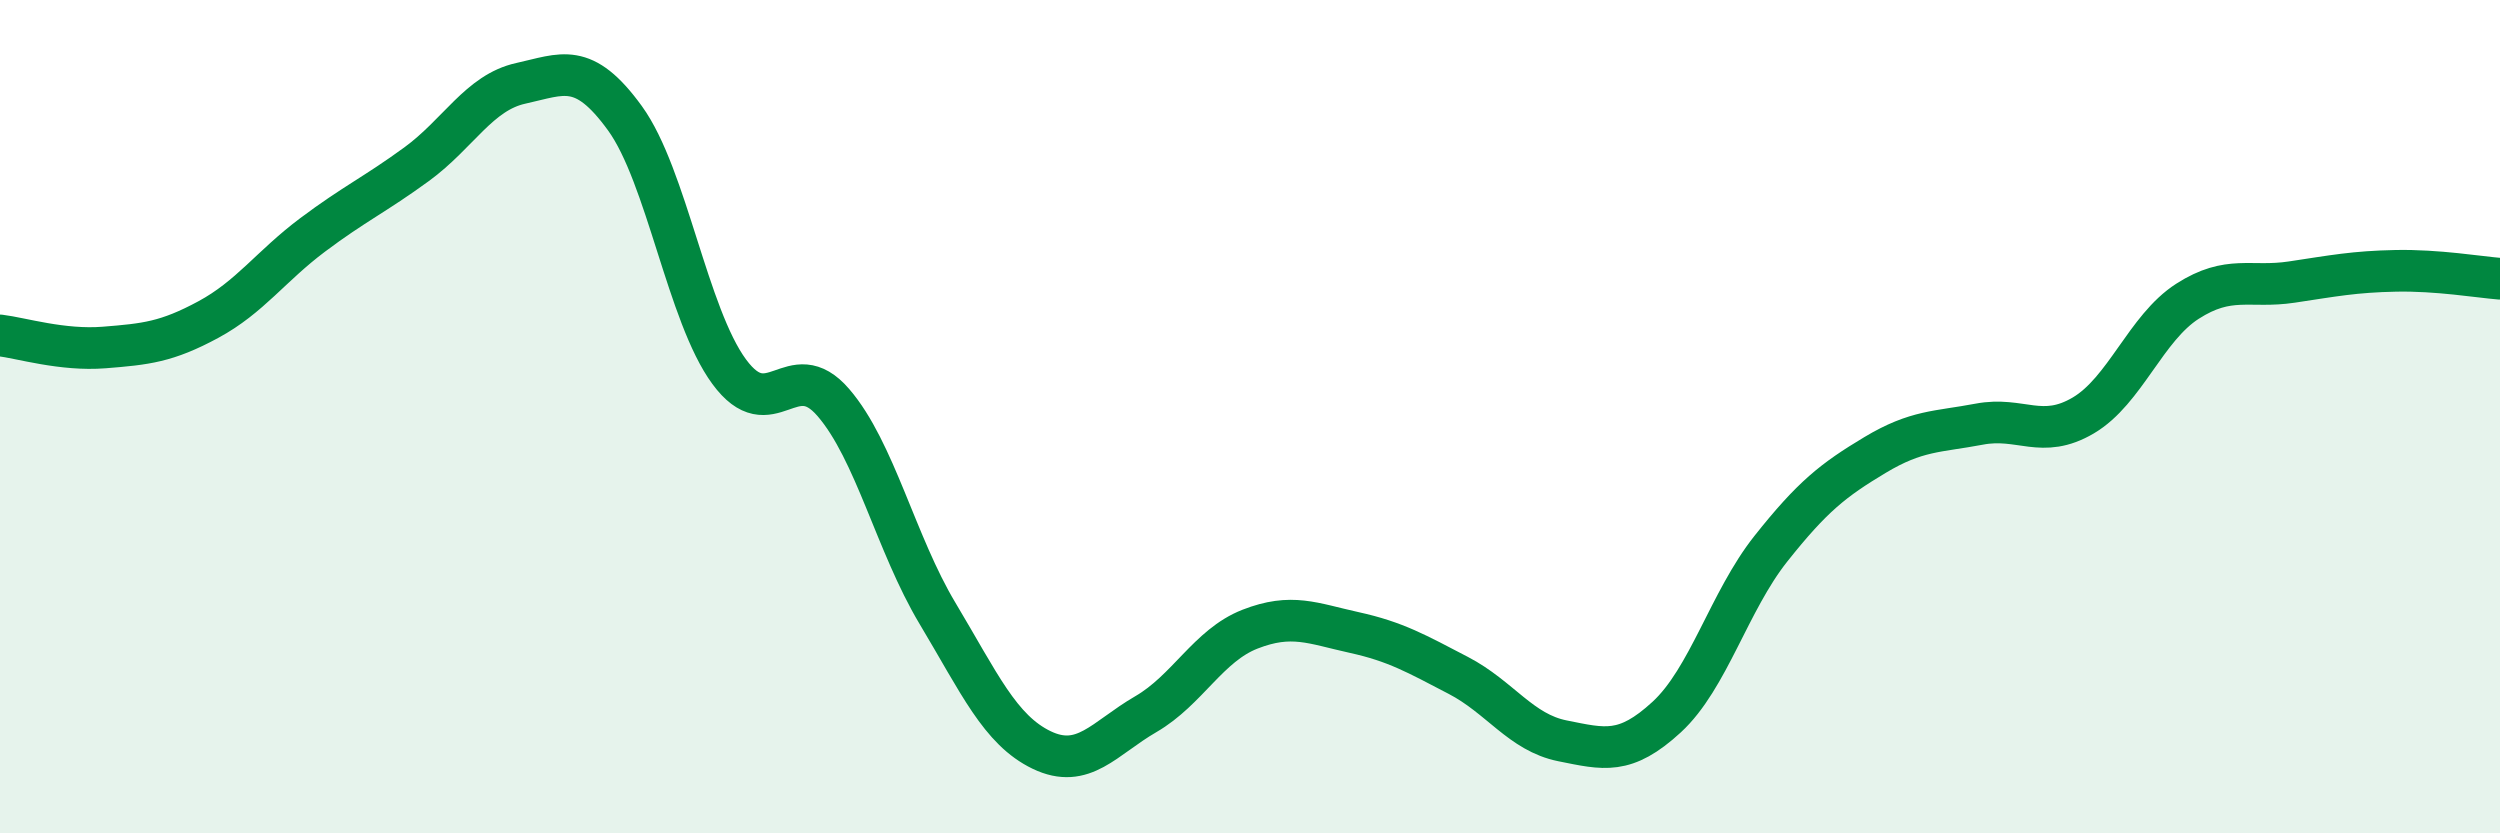 
    <svg width="60" height="20" viewBox="0 0 60 20" xmlns="http://www.w3.org/2000/svg">
      <path
        d="M 0,8.05 C 0.5,8.11 1.5,8.42 2.5,8.34 C 3.5,8.26 4,8.21 5,7.67 C 6,7.13 6.5,6.39 7.5,5.64 C 8.5,4.89 9,4.67 10,3.94 C 11,3.21 11.5,2.22 12.5,2 C 13.5,1.78 14,1.46 15,2.84 C 16,4.22 16.5,7.56 17.5,8.92 C 18.5,10.28 19,8.5 20,9.66 C 21,10.82 21.5,13.05 22.5,14.72 C 23.5,16.39 24,17.52 25,18 C 26,18.48 26.5,17.72 27.5,17.14 C 28.5,16.56 29,15.49 30,15.1 C 31,14.71 31.5,14.96 32.5,15.18 C 33.5,15.4 34,15.69 35,16.21 C 36,16.73 36.5,17.58 37.5,17.78 C 38.5,17.98 39,18.13 40,17.21 C 41,16.29 41.5,14.43 42.5,13.17 C 43.5,11.91 44,11.52 45,10.92 C 46,10.32 46.5,10.37 47.5,10.18 C 48.5,9.99 49,10.56 50,9.97 C 51,9.38 51.5,7.87 52.5,7.23 C 53.5,6.59 54,6.92 55,6.77 C 56,6.62 56.5,6.52 57.5,6.5 C 58.5,6.48 59.5,6.65 60,6.69L60 20L0 20Z"
        fill="#008740"
        opacity="0.1"
        stroke-linecap="round"
        stroke-linejoin="round"
      />
      <path
        d="M 0,8.05 C 0.5,8.11 1.5,8.42 2.5,8.34 C 3.5,8.26 4,8.21 5,7.67 C 6,7.13 6.5,6.39 7.5,5.64 C 8.5,4.89 9,4.67 10,3.94 C 11,3.21 11.5,2.22 12.5,2 C 13.5,1.78 14,1.46 15,2.84 C 16,4.22 16.5,7.56 17.5,8.92 C 18.5,10.28 19,8.5 20,9.66 C 21,10.82 21.5,13.05 22.5,14.72 C 23.5,16.39 24,17.52 25,18 C 26,18.48 26.5,17.72 27.5,17.14 C 28.5,16.56 29,15.49 30,15.1 C 31,14.71 31.5,14.96 32.5,15.18 C 33.5,15.4 34,15.69 35,16.21 C 36,16.73 36.5,17.58 37.5,17.78 C 38.5,17.98 39,18.13 40,17.21 C 41,16.29 41.5,14.43 42.5,13.17 C 43.5,11.91 44,11.52 45,10.92 C 46,10.32 46.5,10.37 47.5,10.18 C 48.5,9.99 49,10.56 50,9.97 C 51,9.38 51.5,7.87 52.5,7.23 C 53.5,6.59 54,6.92 55,6.77 C 56,6.62 56.5,6.52 57.5,6.5 C 58.5,6.48 59.5,6.65 60,6.69"
        stroke="#008740"
        stroke-width="1"
        fill="none"
        stroke-linecap="round"
        stroke-linejoin="round"
      />
    </svg>
  